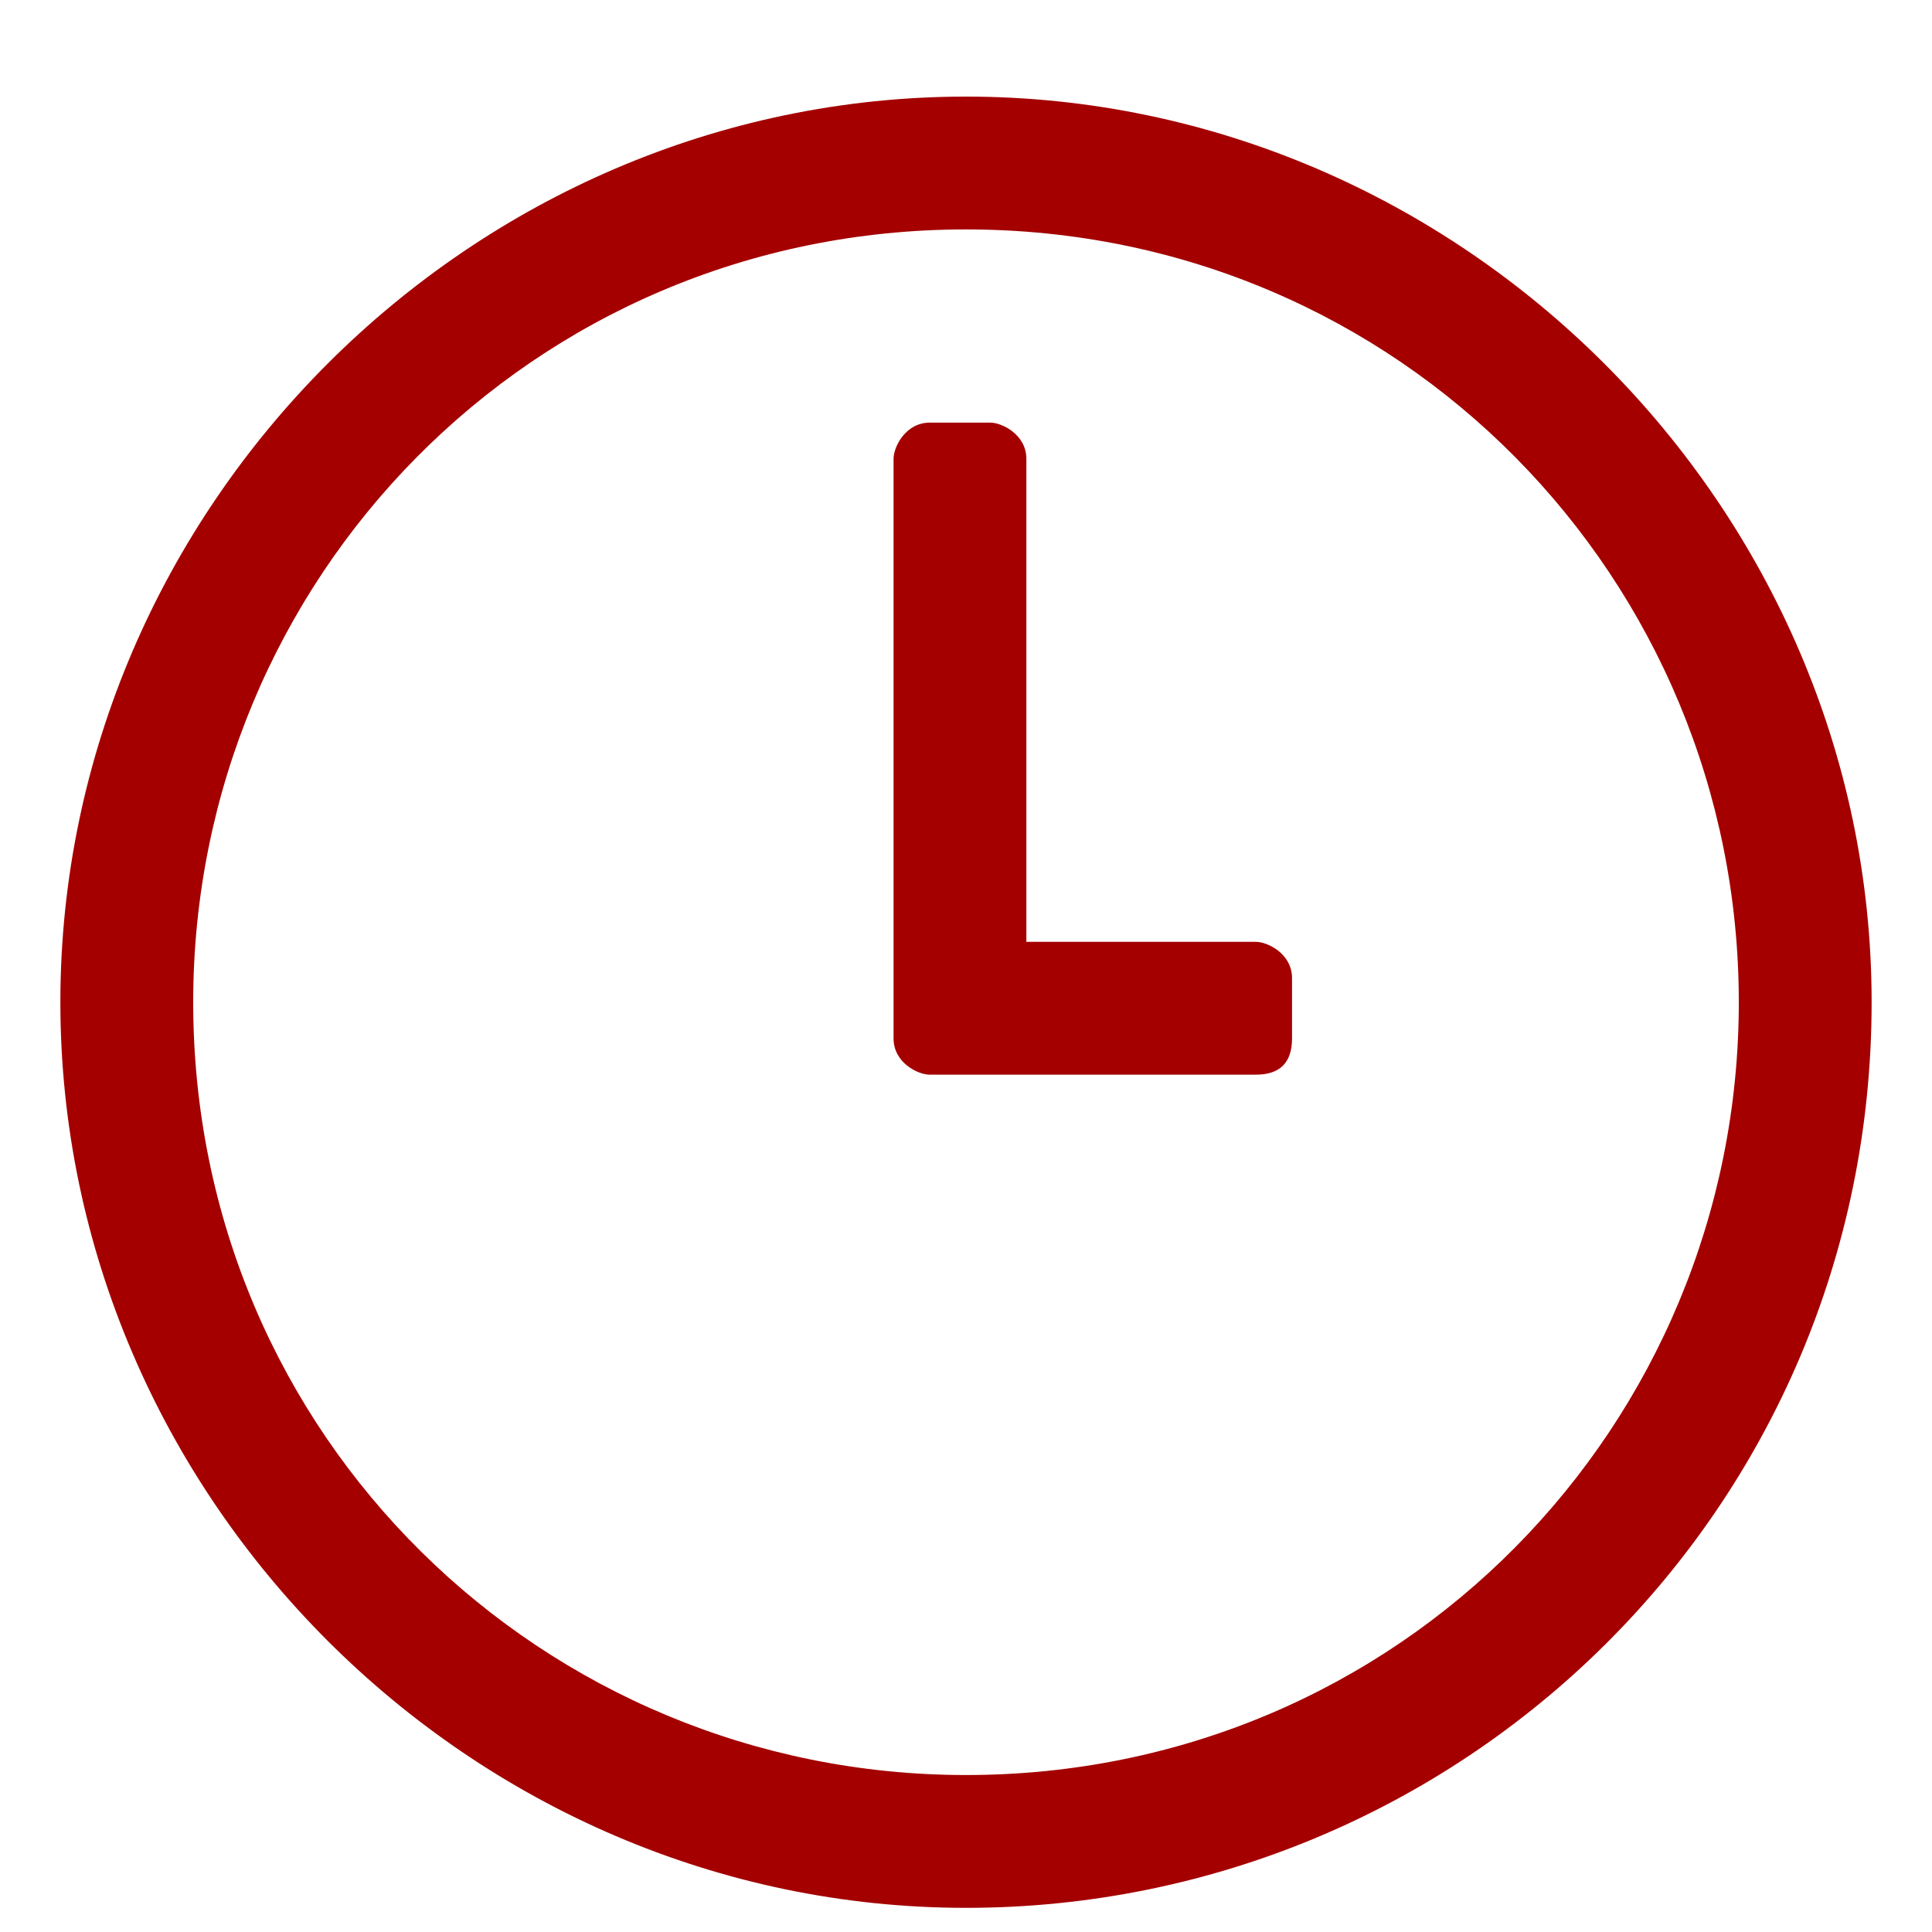<?xml version="1.0" encoding="utf-8"?>
<!-- Generator: Adobe Illustrator 26.0.1, SVG Export Plug-In . SVG Version: 6.00 Build 0)  -->
<svg version="1.1" id="图层_1" xmlns="http://www.w3.org/2000/svg" xmlns:xlink="http://www.w3.org/1999/xlink" x="0px" y="0px"
	 viewBox="0 0 16 16" style="enable-background:new 0 0 16 16;" xml:space="preserve">
<style type="text/css">
	.st0{clip-path:url(#SVGID_00000010276972962133639170000018288344811508061835_);}
	.st1{fill:#A40000;}
</style>
<g>
	<g>
		<defs>
			<rect id="SVGID_1_" x="0.5" y="0.8" width="15" height="15"/>
		</defs>
		<clipPath id="SVGID_00000048485566671332786410000016546878847161963664_">
			<use xlink:href="#SVGID_1_"  style="overflow:visible;"/>
		</clipPath>
		<g style="clip-path:url(#SVGID_00000048485566671332786410000016546878847161963664_);">
			<path class="st1" d="M8,15.8c-4.1,0-7.5-3.4-7.5-7.5S3.9,0.8,8,0.8s7.5,3.4,7.5,7.5C15.5,12.5,12.1,15.8,8,15.8z M8,1.9
				c-3.6,0-6.4,2.9-6.4,6.4c0,3.6,2.9,6.4,6.4,6.4c3.6,0,6.4-2.9,6.4-6.4S11.6,1.9,8,1.9z M10.4,8.9H7.7c-0.1,0-0.3-0.1-0.3-0.3V8.1
				l0,0V3.8c0-0.1,0.1-0.3,0.3-0.3h0.5c0.1,0,0.3,0.1,0.3,0.3v4h1.9c0.1,0,0.3,0.1,0.3,0.3v0.5C10.7,8.8,10.6,8.9,10.4,8.9z"/>
		</g>
	</g>
</g>
</svg>
